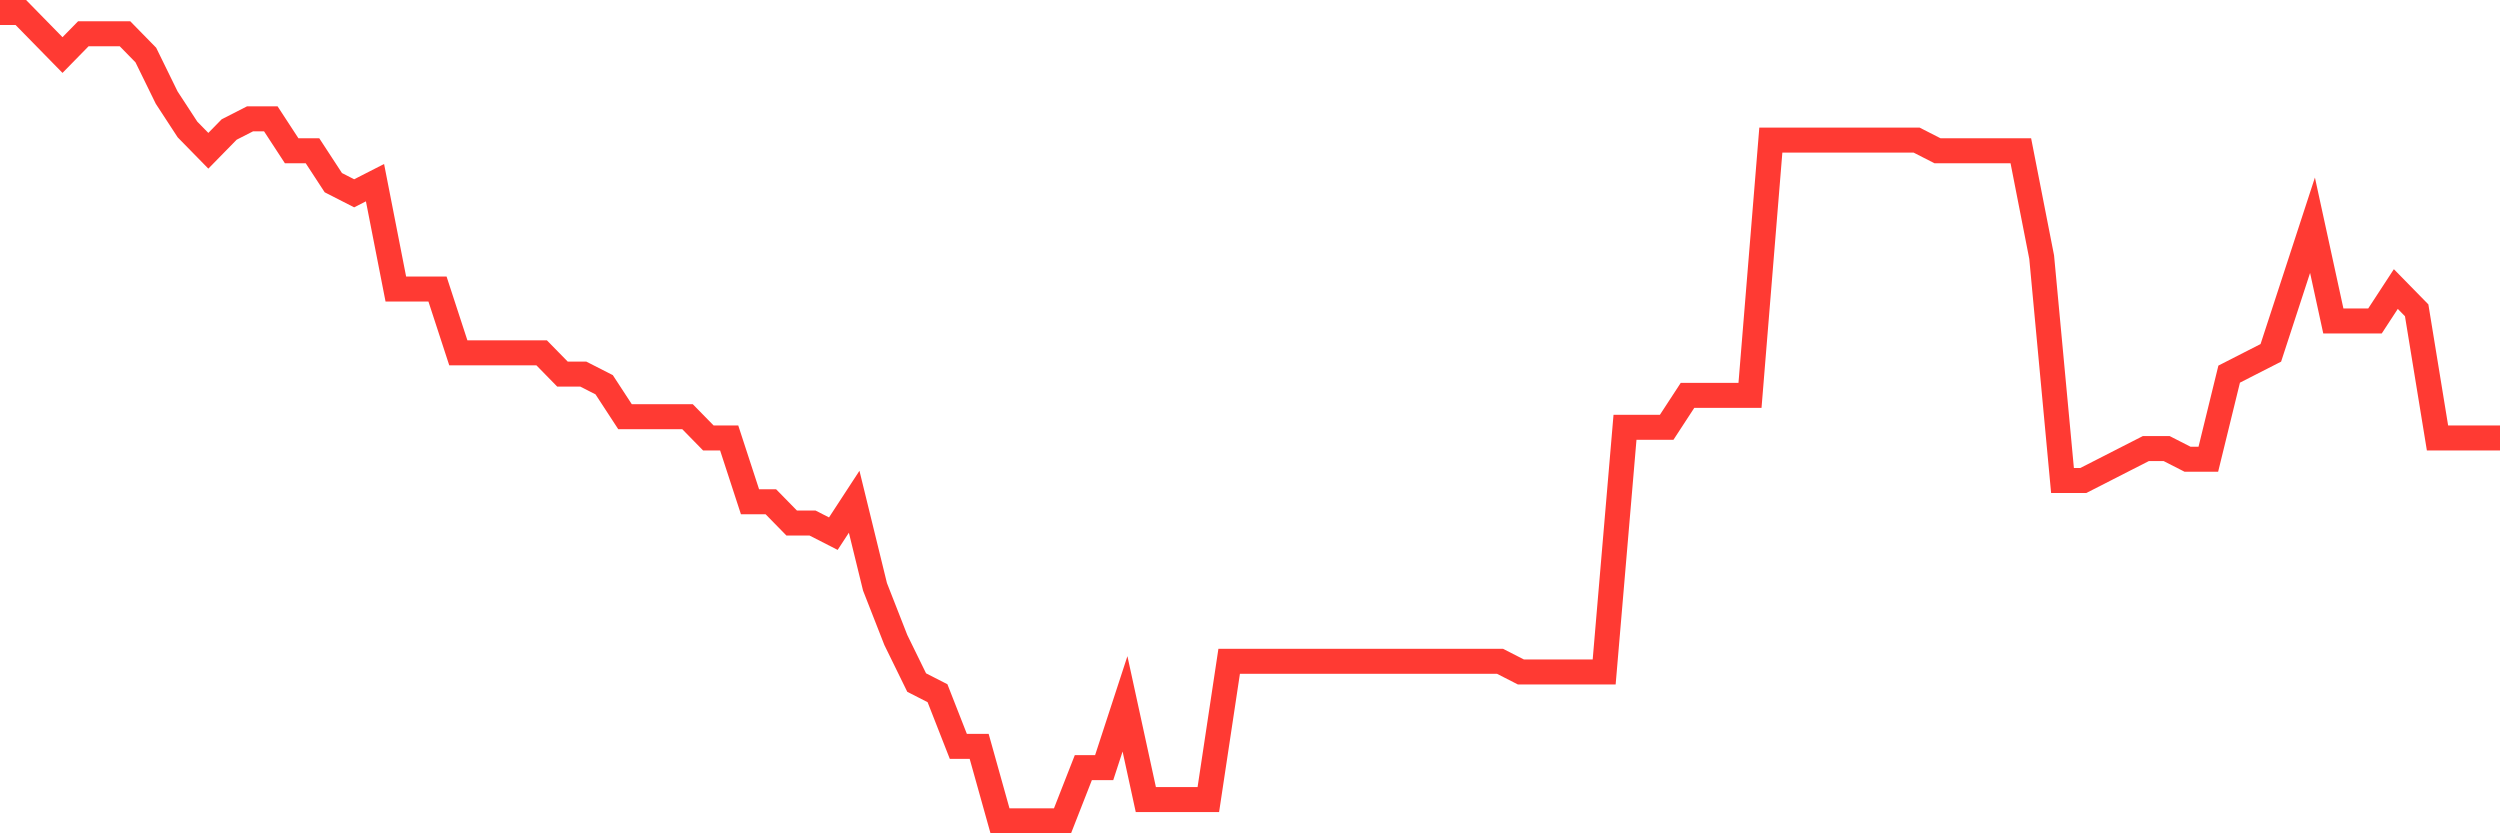 <svg
  xmlns="http://www.w3.org/2000/svg"
  xmlns:xlink="http://www.w3.org/1999/xlink"
  width="120"
  height="40"
  viewBox="0 0 120 40"
  preserveAspectRatio="none"
>
  <polyline
    points="0,0.6 1,0.6 2,1.621 3,2.642 4,1.621 5,1.621 6,1.621 7,2.642 8,4.684 9,6.216 10,7.237 11,6.216 12,5.705 13,5.705 14,7.237 15,7.237 16,8.768 17,9.279 18,8.768 19,13.874 20,13.874 21,13.874 22,16.937 23,16.937 24,16.937 25,16.937 26,16.937 27,17.958 28,17.958 29,18.468 30,20 31,20 32,20 33,20 34,21.021 35,21.021 36,24.084 37,24.084 38,25.105 39,25.105 40,25.616 41,24.084 42,28.168 43,30.721 44,32.763 45,33.274 46,35.826 47,35.826 48,39.4 49,39.4 50,39.4 51,39.4 52,36.847 53,36.847 54,33.784 55,38.379 56,38.379 57,38.379 58,38.379 59,31.742 60,31.742 61,31.742 62,31.742 63,31.742 64,31.742 65,31.742 66,31.742 67,31.742 68,31.742 69,31.742 70,31.742 71,31.742 72,31.742 73,32.253 74,32.253 75,32.253 76,32.253 77,32.253 78,20.511 79,20.511 80,20.511 81,18.979 82,18.979 83,18.979 84,18.979 85,6.726 86,6.726 87,6.726 88,6.726 89,6.726 90,6.726 91,6.726 92,6.726 93,7.237 94,7.237 95,7.237 96,7.237 97,7.237 98,12.342 99,23.063 100,23.063 101,22.553 102,22.042 103,21.532 104,21.532 105,22.042 106,22.042 107,17.958 108,17.447 109,16.937 110,13.874 111,10.811 112,15.405 113,15.405 114,15.405 115,13.874 116,14.895 117,21.021 118,21.021 119,21.021 120,21.021"
    fill="none"
    stroke="#ff3a33"
    stroke-width="1.2"
  >
  </polyline>
</svg>